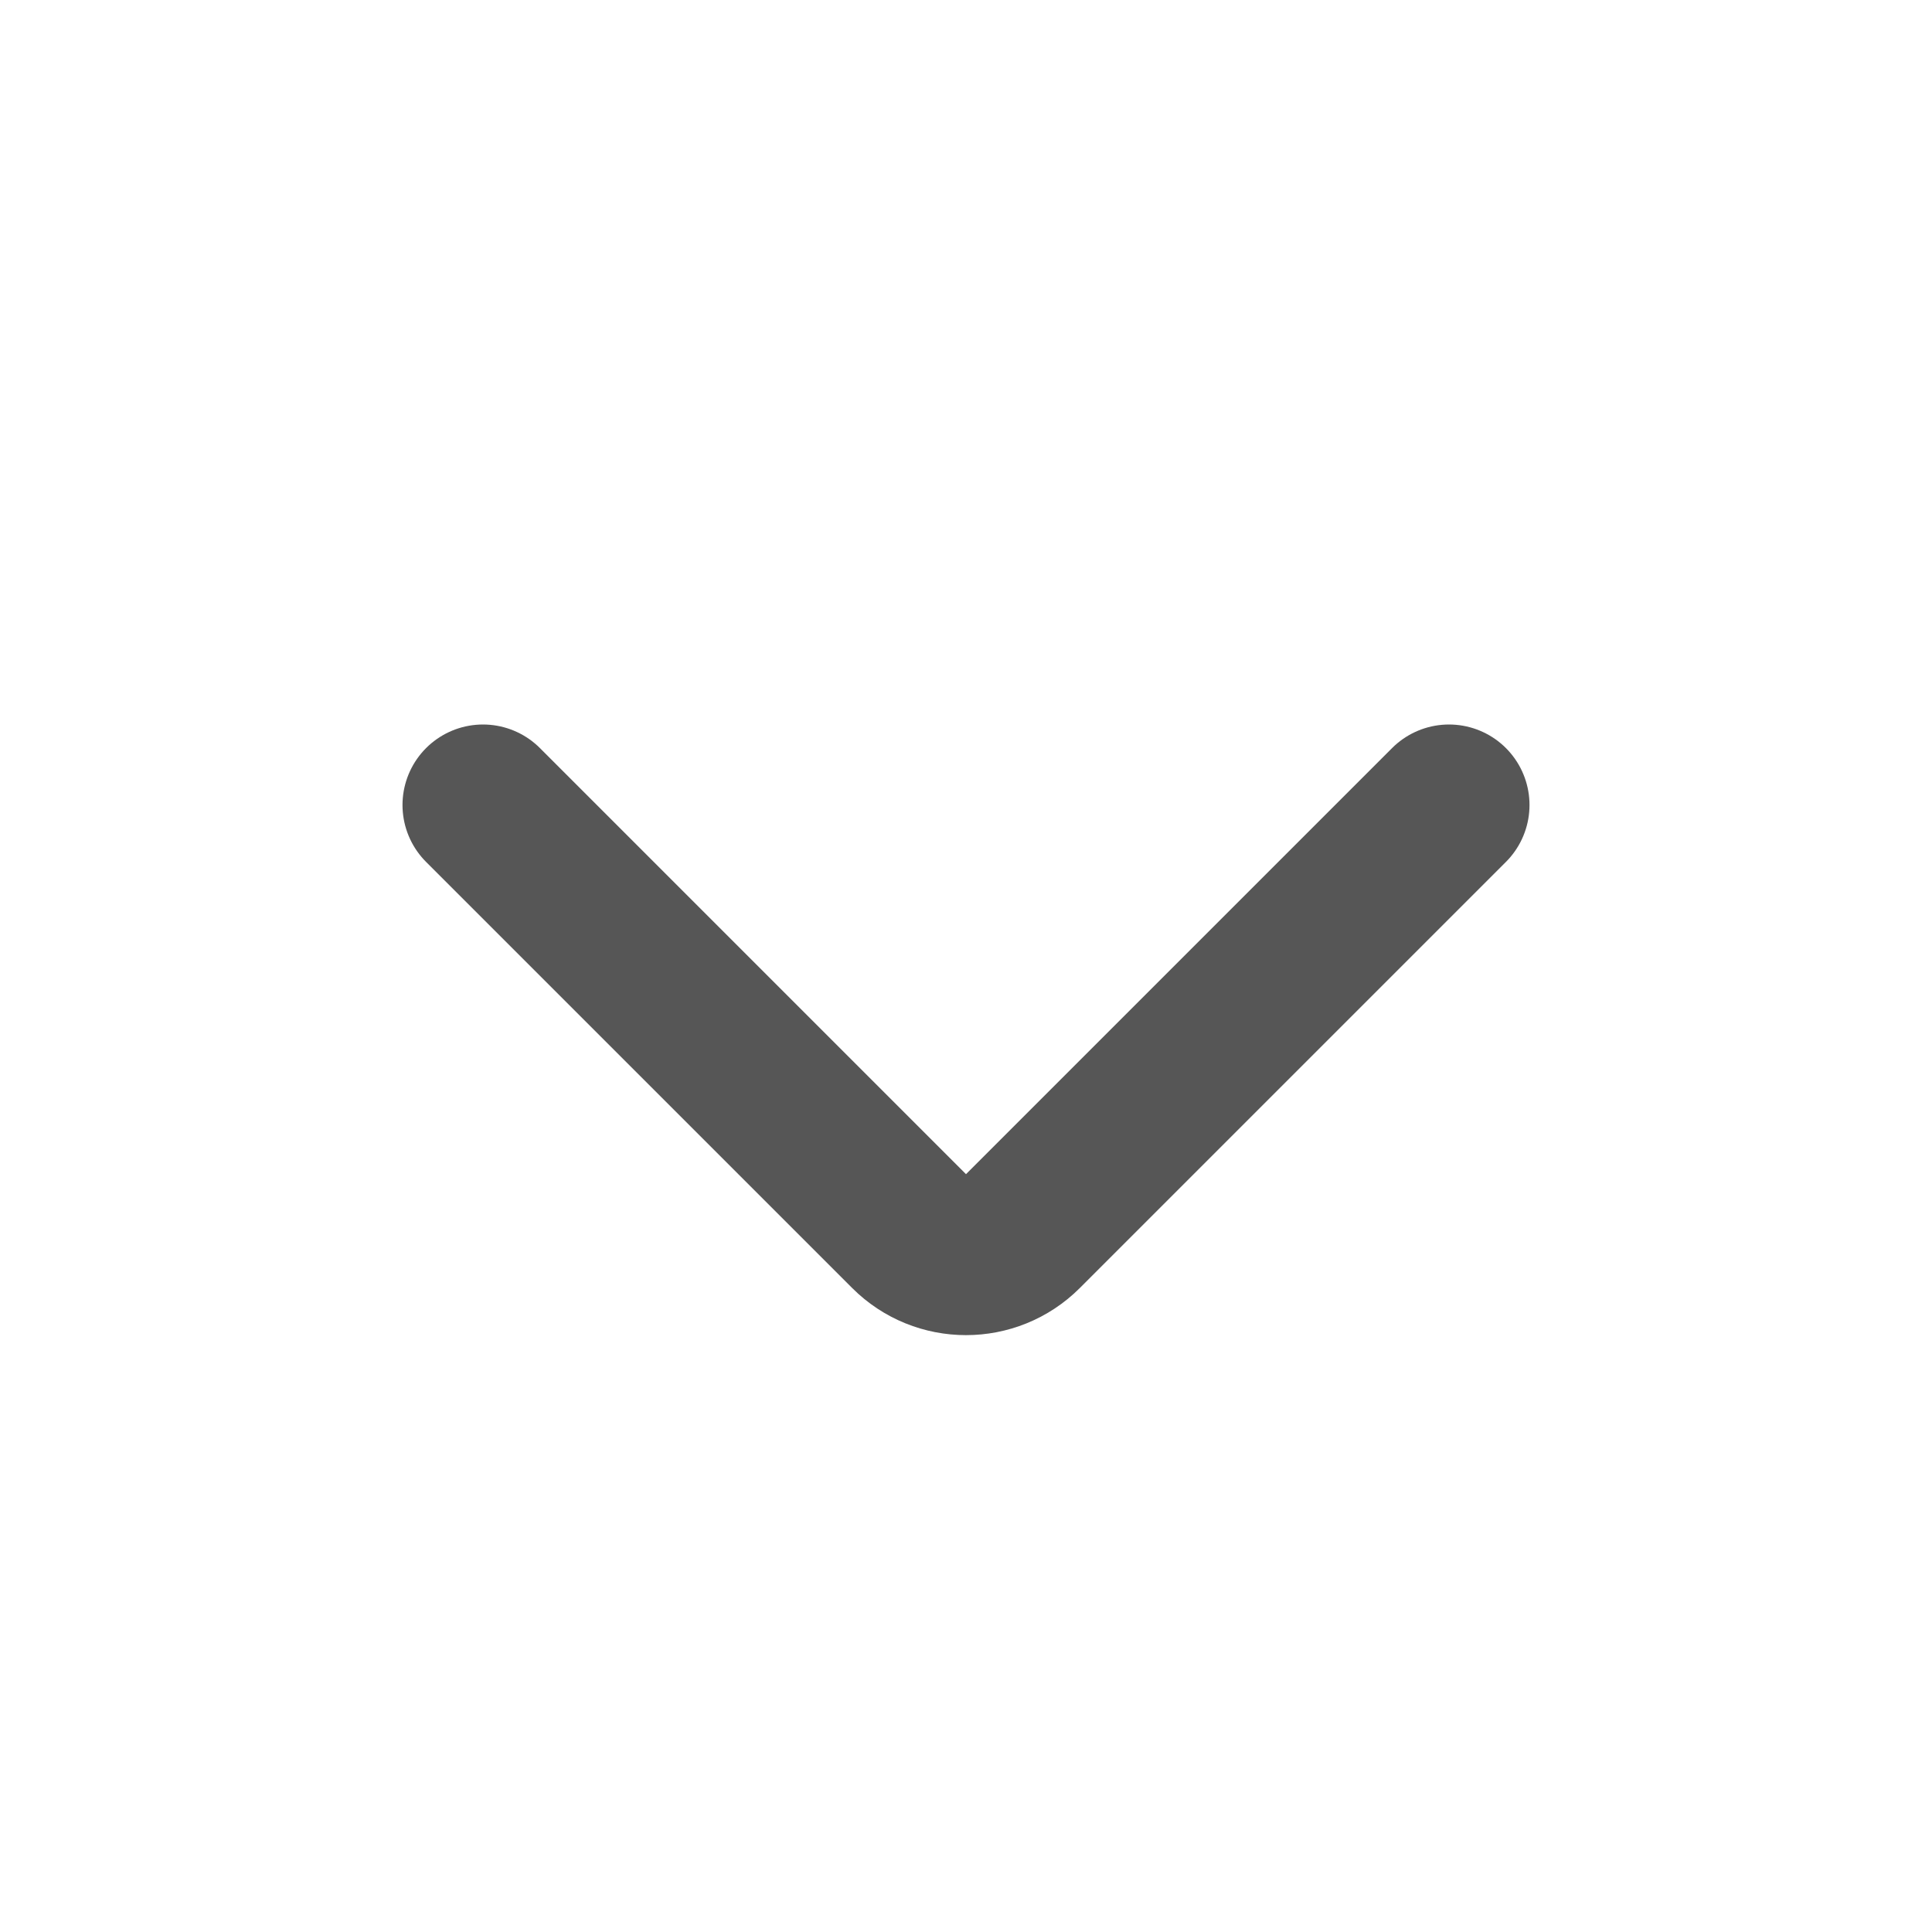<svg width="24" height="24" viewBox="0 0 24 24" fill="none" xmlns="http://www.w3.org/2000/svg">
<path d="M18 10L12.707 15.293C12.317 15.683 11.683 15.683 11.293 15.293L6 10" stroke="#565656" stroke-width="2" stroke-linecap="round"/>
</svg>
